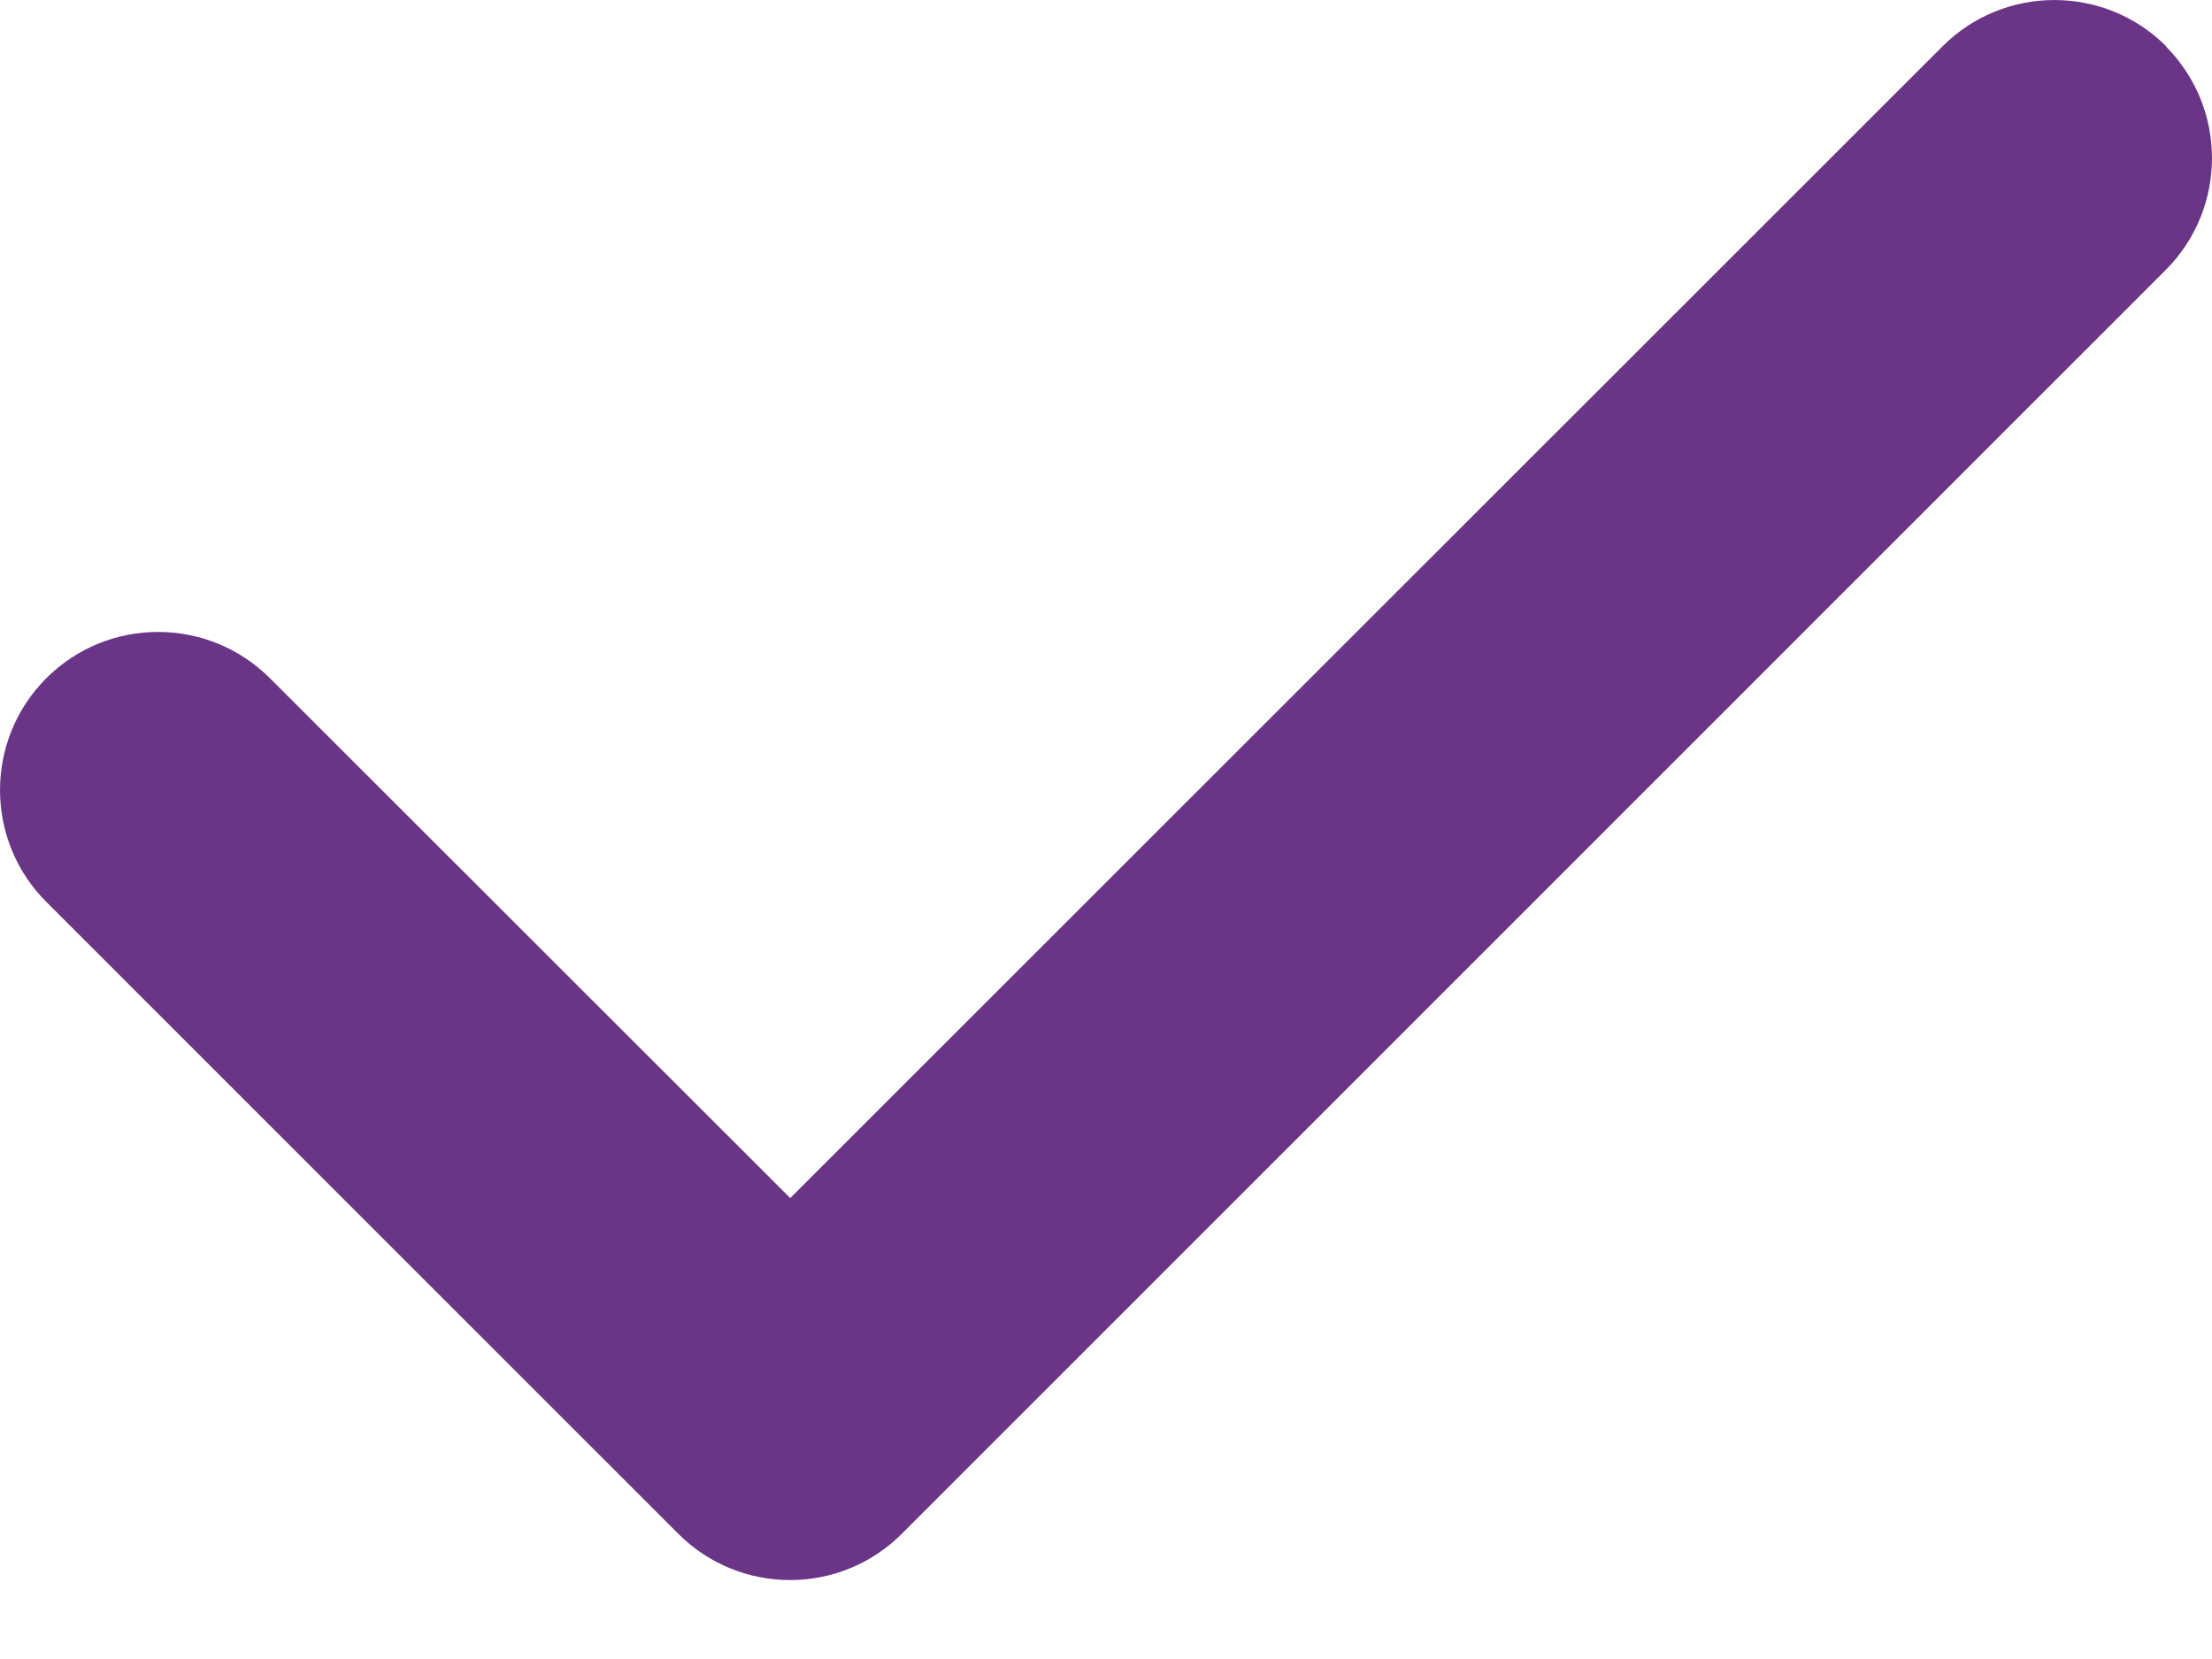 <svg width="24" height="18" viewBox="0 0 24 18" fill="none" xmlns="http://www.w3.org/2000/svg">
<path d="M23.498 0.502C24.167 1.172 24.167 2.259 23.498 2.929L9.785 16.641C9.116 17.311 8.028 17.311 7.359 16.641L0.502 9.785C-0.167 9.116 -0.167 8.028 0.502 7.359C1.172 6.689 2.259 6.689 2.929 7.359L8.574 12.999L21.077 0.502C21.746 -0.167 22.834 -0.167 23.503 0.502H23.498Z" fill="#6B3587"/>
</svg>
